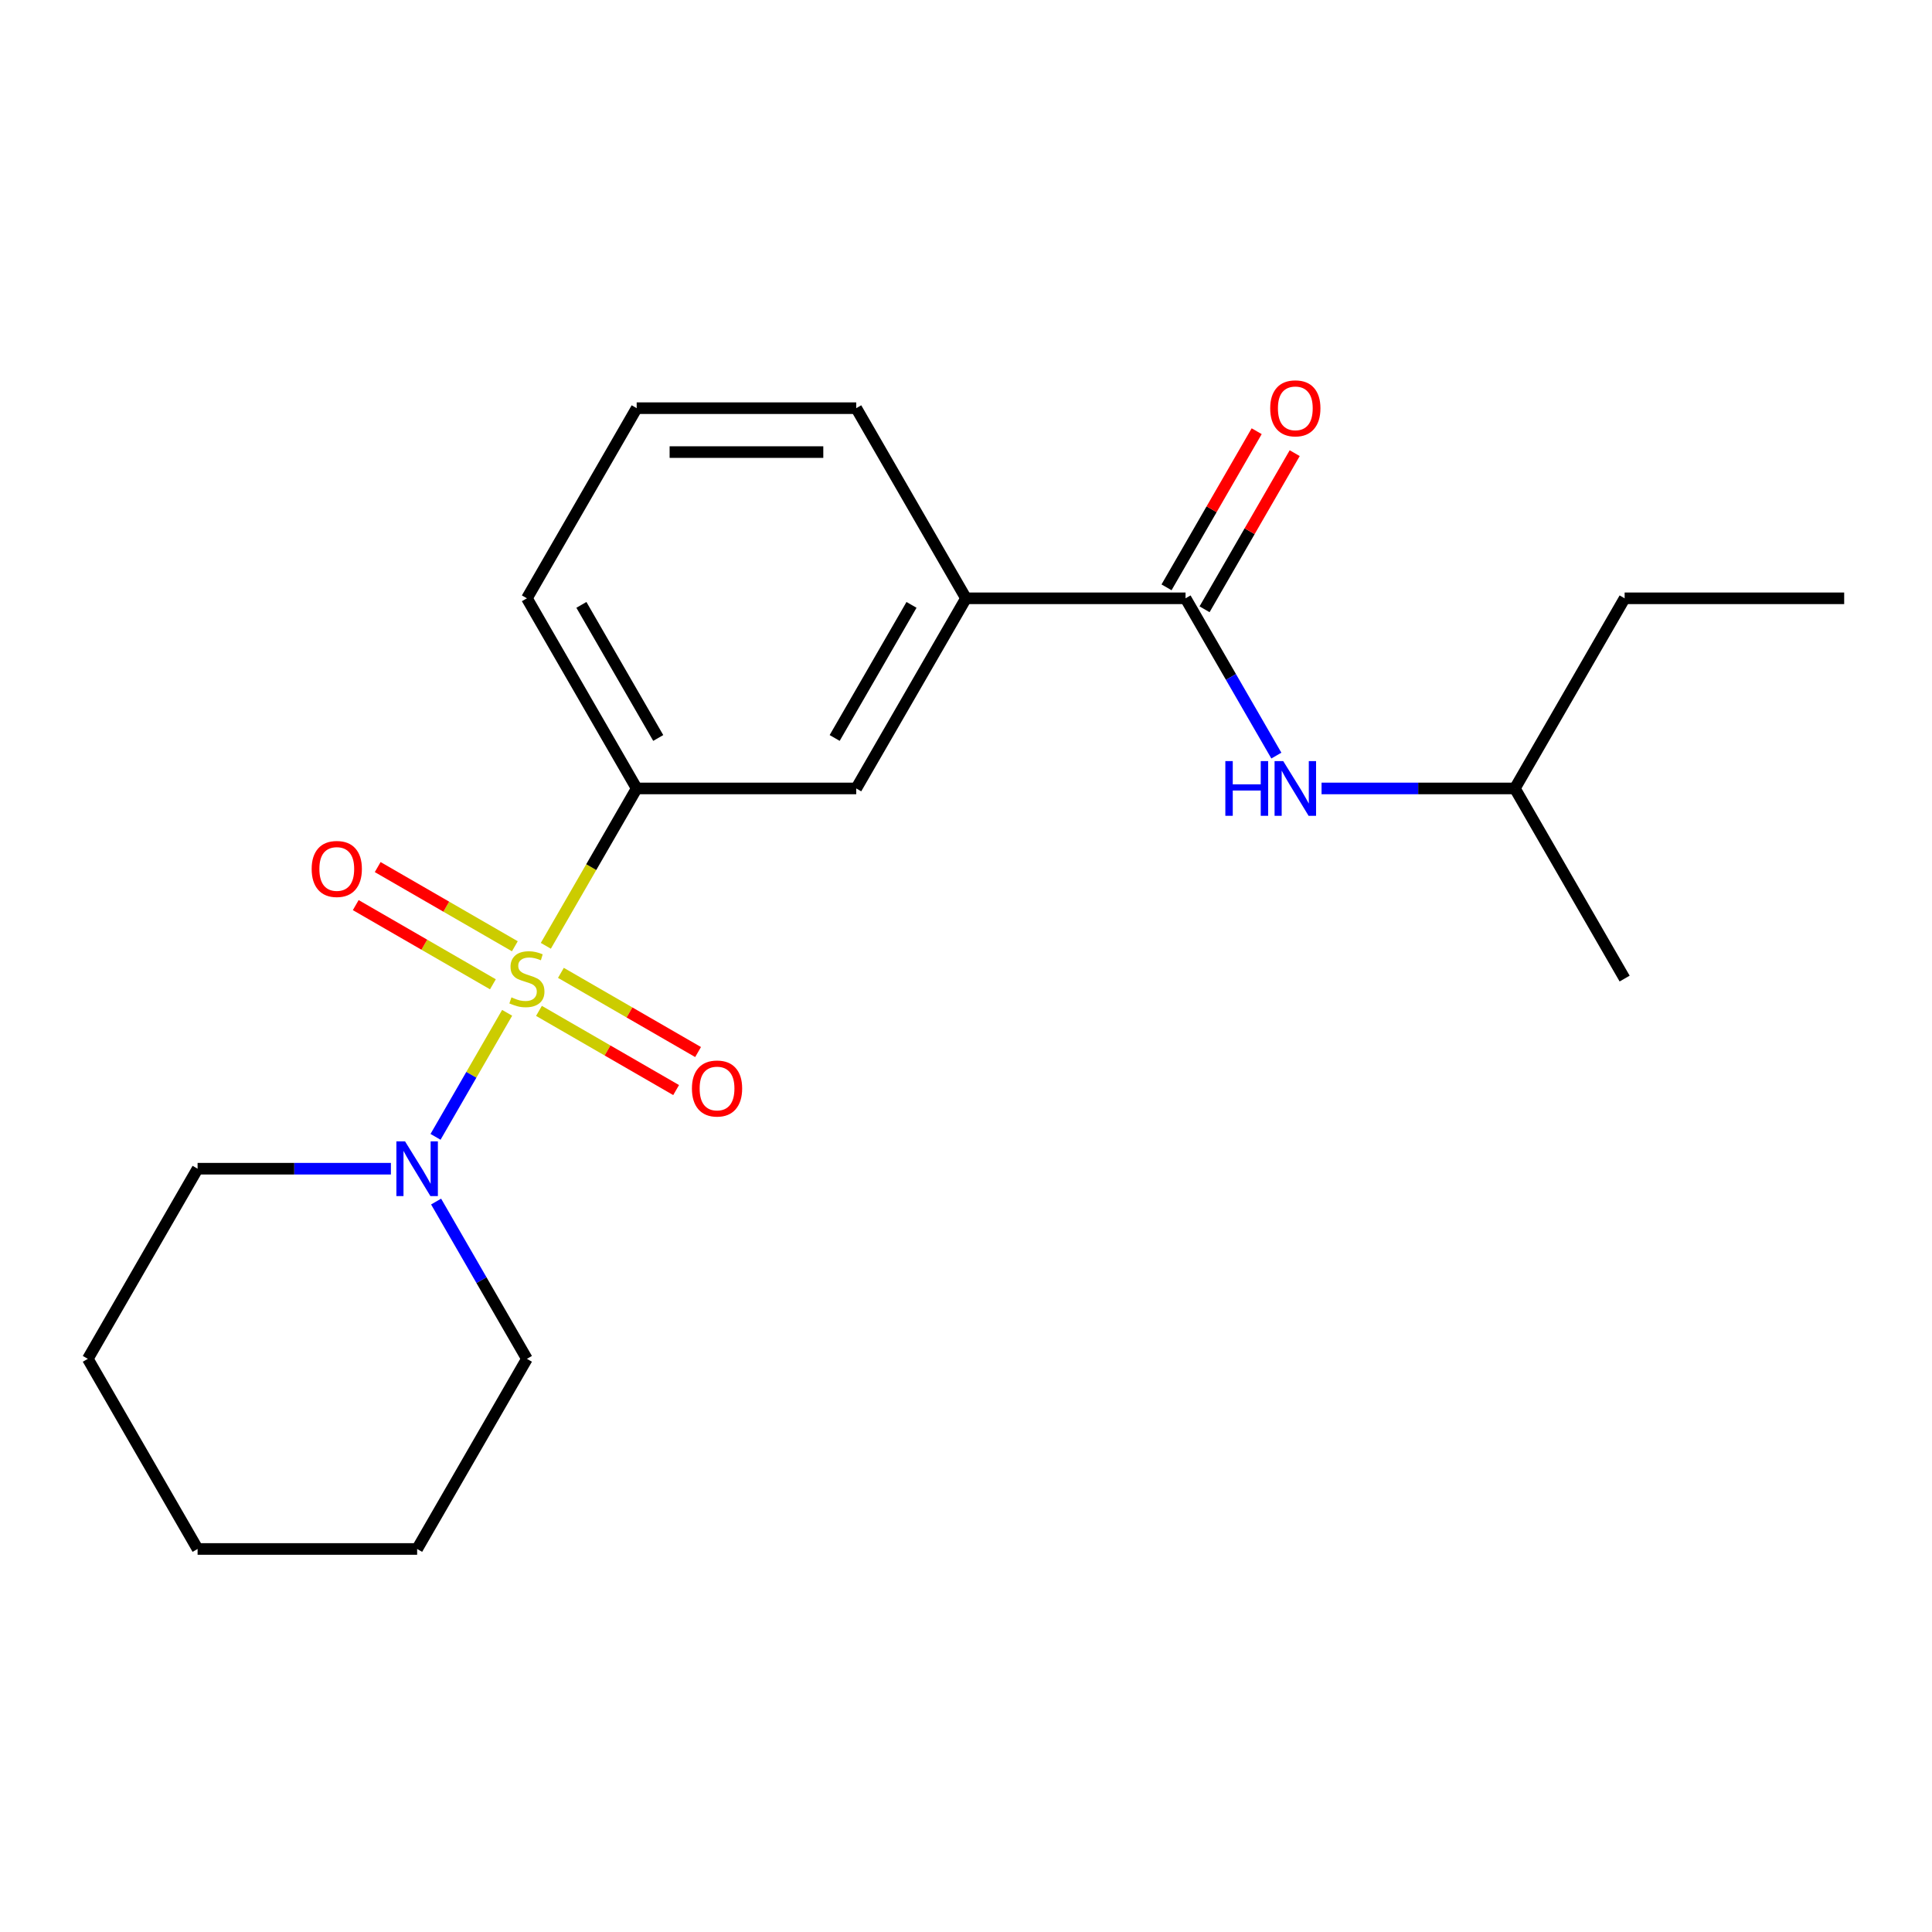 <?xml version='1.0' encoding='iso-8859-1'?>
<svg version='1.1' baseProfile='full'
              xmlns='http://www.w3.org/2000/svg'
                      xmlns:rdkit='http://www.rdkit.org/xml'
                      xmlns:xlink='http://www.w3.org/1999/xlink'
                  xml:space='preserve'
width='1000px' height='1000px' viewBox='0 0 1000 1000'>
<!-- END OF HEADER -->
<rect style='opacity:1.0;fill:#FFFFFF;stroke:none' width='1000' height='1000' x='0' y='0'> </rect>
<path class='bond-0' d='M 262.496,524.23 L 243.963,556.331' style='fill:none;fill-rule:evenodd;stroke:#CCCC00;stroke-width:6px;stroke-linecap:butt;stroke-linejoin:miter;stroke-opacity:1' />
<path class='bond-0' d='M 243.963,556.331 L 225.429,588.432' style='fill:none;fill-rule:evenodd;stroke:#0000FF;stroke-width:6px;stroke-linecap:butt;stroke-linejoin:miter;stroke-opacity:1' />
<path class='bond-1' d='M 282.52,489.548 L 306.033,448.823' style='fill:none;fill-rule:evenodd;stroke:#CCCC00;stroke-width:6px;stroke-linecap:butt;stroke-linejoin:miter;stroke-opacity:1' />
<path class='bond-1' d='M 306.033,448.823 L 329.545,408.097' style='fill:none;fill-rule:evenodd;stroke:#000000;stroke-width:6px;stroke-linecap:butt;stroke-linejoin:miter;stroke-opacity:1' />
<path class='bond-6' d='M 266.488,489.785 L 230.991,469.291' style='fill:none;fill-rule:evenodd;stroke:#CCCC00;stroke-width:6px;stroke-linecap:butt;stroke-linejoin:miter;stroke-opacity:1' />
<path class='bond-6' d='M 230.991,469.291 L 195.494,448.797' style='fill:none;fill-rule:evenodd;stroke:#FF0000;stroke-width:6px;stroke-linecap:butt;stroke-linejoin:miter;stroke-opacity:1' />
<path class='bond-6' d='M 255.125,509.468 L 219.627,488.973' style='fill:none;fill-rule:evenodd;stroke:#CCCC00;stroke-width:6px;stroke-linecap:butt;stroke-linejoin:miter;stroke-opacity:1' />
<path class='bond-6' d='M 219.627,488.973 L 184.13,468.479' style='fill:none;fill-rule:evenodd;stroke:#FF0000;stroke-width:6px;stroke-linecap:butt;stroke-linejoin:miter;stroke-opacity:1' />
<path class='bond-7' d='M 278.966,523.233 L 314.464,543.727' style='fill:none;fill-rule:evenodd;stroke:#CCCC00;stroke-width:6px;stroke-linecap:butt;stroke-linejoin:miter;stroke-opacity:1' />
<path class='bond-7' d='M 314.464,543.727 L 349.961,564.221' style='fill:none;fill-rule:evenodd;stroke:#FF0000;stroke-width:6px;stroke-linecap:butt;stroke-linejoin:miter;stroke-opacity:1' />
<path class='bond-7' d='M 290.33,503.55 L 325.827,524.045' style='fill:none;fill-rule:evenodd;stroke:#CCCC00;stroke-width:6px;stroke-linecap:butt;stroke-linejoin:miter;stroke-opacity:1' />
<path class='bond-7' d='M 325.827,524.045 L 361.324,544.539' style='fill:none;fill-rule:evenodd;stroke:#FF0000;stroke-width:6px;stroke-linecap:butt;stroke-linejoin:miter;stroke-opacity:1' />
<path class='bond-9' d='M 202.328,604.921 L 152.3,604.921' style='fill:none;fill-rule:evenodd;stroke:#0000FF;stroke-width:6px;stroke-linecap:butt;stroke-linejoin:miter;stroke-opacity:1' />
<path class='bond-9' d='M 152.3,604.921 L 102.273,604.921' style='fill:none;fill-rule:evenodd;stroke:#000000;stroke-width:6px;stroke-linecap:butt;stroke-linejoin:miter;stroke-opacity:1' />
<path class='bond-10' d='M 225.725,621.922 L 249.226,662.628' style='fill:none;fill-rule:evenodd;stroke:#0000FF;stroke-width:6px;stroke-linecap:butt;stroke-linejoin:miter;stroke-opacity:1' />
<path class='bond-10' d='M 249.226,662.628 L 272.727,703.333' style='fill:none;fill-rule:evenodd;stroke:#000000;stroke-width:6px;stroke-linecap:butt;stroke-linejoin:miter;stroke-opacity:1' />
<path class='bond-5' d='M 329.545,408.097 L 443.182,408.097' style='fill:none;fill-rule:evenodd;stroke:#000000;stroke-width:6px;stroke-linecap:butt;stroke-linejoin:miter;stroke-opacity:1' />
<path class='bond-11' d='M 329.545,408.097 L 272.727,309.685' style='fill:none;fill-rule:evenodd;stroke:#000000;stroke-width:6px;stroke-linecap:butt;stroke-linejoin:miter;stroke-opacity:1' />
<path class='bond-11' d='M 340.705,381.972 L 300.932,313.083' style='fill:none;fill-rule:evenodd;stroke:#000000;stroke-width:6px;stroke-linecap:butt;stroke-linejoin:miter;stroke-opacity:1' />
<path class='bond-2' d='M 613.636,309.685 L 500,309.685' style='fill:none;fill-rule:evenodd;stroke:#000000;stroke-width:6px;stroke-linecap:butt;stroke-linejoin:miter;stroke-opacity:1' />
<path class='bond-3' d='M 613.636,309.685 L 637.138,350.391' style='fill:none;fill-rule:evenodd;stroke:#000000;stroke-width:6px;stroke-linecap:butt;stroke-linejoin:miter;stroke-opacity:1' />
<path class='bond-3' d='M 637.138,350.391 L 660.639,391.096' style='fill:none;fill-rule:evenodd;stroke:#0000FF;stroke-width:6px;stroke-linecap:butt;stroke-linejoin:miter;stroke-opacity:1' />
<path class='bond-8' d='M 623.478,315.367 L 646.806,274.961' style='fill:none;fill-rule:evenodd;stroke:#000000;stroke-width:6px;stroke-linecap:butt;stroke-linejoin:miter;stroke-opacity:1' />
<path class='bond-8' d='M 646.806,274.961 L 670.134,234.556' style='fill:none;fill-rule:evenodd;stroke:#FF0000;stroke-width:6px;stroke-linecap:butt;stroke-linejoin:miter;stroke-opacity:1' />
<path class='bond-8' d='M 603.795,304.003 L 627.123,263.598' style='fill:none;fill-rule:evenodd;stroke:#000000;stroke-width:6px;stroke-linecap:butt;stroke-linejoin:miter;stroke-opacity:1' />
<path class='bond-8' d='M 627.123,263.598 L 650.451,223.192' style='fill:none;fill-rule:evenodd;stroke:#FF0000;stroke-width:6px;stroke-linecap:butt;stroke-linejoin:miter;stroke-opacity:1' />
<path class='bond-12' d='M 684.035,408.097 L 734.063,408.097' style='fill:none;fill-rule:evenodd;stroke:#0000FF;stroke-width:6px;stroke-linecap:butt;stroke-linejoin:miter;stroke-opacity:1' />
<path class='bond-12' d='M 734.063,408.097 L 784.091,408.097' style='fill:none;fill-rule:evenodd;stroke:#000000;stroke-width:6px;stroke-linecap:butt;stroke-linejoin:miter;stroke-opacity:1' />
<path class='bond-4' d='M 500,309.685 L 443.182,408.097' style='fill:none;fill-rule:evenodd;stroke:#000000;stroke-width:6px;stroke-linecap:butt;stroke-linejoin:miter;stroke-opacity:1' />
<path class='bond-4' d='M 471.795,313.083 L 432.022,381.972' style='fill:none;fill-rule:evenodd;stroke:#000000;stroke-width:6px;stroke-linecap:butt;stroke-linejoin:miter;stroke-opacity:1' />
<path class='bond-21' d='M 500,309.685 L 443.182,211.273' style='fill:none;fill-rule:evenodd;stroke:#000000;stroke-width:6px;stroke-linecap:butt;stroke-linejoin:miter;stroke-opacity:1' />
<path class='bond-17' d='M 102.273,604.921 L 45.455,703.333' style='fill:none;fill-rule:evenodd;stroke:#000000;stroke-width:6px;stroke-linecap:butt;stroke-linejoin:miter;stroke-opacity:1' />
<path class='bond-18' d='M 272.727,703.333 L 215.909,801.745' style='fill:none;fill-rule:evenodd;stroke:#000000;stroke-width:6px;stroke-linecap:butt;stroke-linejoin:miter;stroke-opacity:1' />
<path class='bond-14' d='M 272.727,309.685 L 329.545,211.273' style='fill:none;fill-rule:evenodd;stroke:#000000;stroke-width:6px;stroke-linecap:butt;stroke-linejoin:miter;stroke-opacity:1' />
<path class='bond-15' d='M 784.091,408.097 L 840.909,309.685' style='fill:none;fill-rule:evenodd;stroke:#000000;stroke-width:6px;stroke-linecap:butt;stroke-linejoin:miter;stroke-opacity:1' />
<path class='bond-16' d='M 784.091,408.097 L 840.909,506.509' style='fill:none;fill-rule:evenodd;stroke:#000000;stroke-width:6px;stroke-linecap:butt;stroke-linejoin:miter;stroke-opacity:1' />
<path class='bond-13' d='M 443.182,211.273 L 329.545,211.273' style='fill:none;fill-rule:evenodd;stroke:#000000;stroke-width:6px;stroke-linecap:butt;stroke-linejoin:miter;stroke-opacity:1' />
<path class='bond-13' d='M 426.136,234 L 346.591,234' style='fill:none;fill-rule:evenodd;stroke:#000000;stroke-width:6px;stroke-linecap:butt;stroke-linejoin:miter;stroke-opacity:1' />
<path class='bond-19' d='M 840.909,309.685 L 954.545,309.685' style='fill:none;fill-rule:evenodd;stroke:#000000;stroke-width:6px;stroke-linecap:butt;stroke-linejoin:miter;stroke-opacity:1' />
<path class='bond-22' d='M 45.455,703.333 L 102.273,801.745' style='fill:none;fill-rule:evenodd;stroke:#000000;stroke-width:6px;stroke-linecap:butt;stroke-linejoin:miter;stroke-opacity:1' />
<path class='bond-20' d='M 215.909,801.745 L 102.273,801.745' style='fill:none;fill-rule:evenodd;stroke:#000000;stroke-width:6px;stroke-linecap:butt;stroke-linejoin:miter;stroke-opacity:1' />
<path  class='atom-0' d='M 264.727 516.229
Q 265.047 516.349, 266.367 516.909
Q 267.687 517.469, 269.127 517.829
Q 270.607 518.149, 272.047 518.149
Q 274.727 518.149, 276.287 516.869
Q 277.847 515.549, 277.847 513.269
Q 277.847 511.709, 277.047 510.749
Q 276.287 509.789, 275.087 509.269
Q 273.887 508.749, 271.887 508.149
Q 269.367 507.389, 267.847 506.669
Q 266.367 505.949, 265.287 504.429
Q 264.247 502.909, 264.247 500.349
Q 264.247 496.789, 266.647 494.589
Q 269.087 492.389, 273.887 492.389
Q 277.167 492.389, 280.887 493.949
L 279.967 497.029
Q 276.567 495.629, 274.007 495.629
Q 271.247 495.629, 269.727 496.789
Q 268.207 497.909, 268.247 499.869
Q 268.247 501.389, 269.007 502.309
Q 269.807 503.229, 270.927 503.749
Q 272.087 504.269, 274.007 504.869
Q 276.567 505.669, 278.087 506.469
Q 279.607 507.269, 280.687 508.909
Q 281.807 510.509, 281.807 513.269
Q 281.807 517.189, 279.167 519.309
Q 276.567 521.389, 272.207 521.389
Q 269.687 521.389, 267.767 520.829
Q 265.887 520.309, 263.647 519.389
L 264.727 516.229
' fill='#CCCC00'/>
<path  class='atom-1' d='M 209.649 590.761
L 218.929 605.761
Q 219.849 607.241, 221.329 609.921
Q 222.809 612.601, 222.889 612.761
L 222.889 590.761
L 226.649 590.761
L 226.649 619.081
L 222.769 619.081
L 212.809 602.681
Q 211.649 600.761, 210.409 598.561
Q 209.209 596.361, 208.849 595.681
L 208.849 619.081
L 205.169 619.081
L 205.169 590.761
L 209.649 590.761
' fill='#0000FF'/>
<path  class='atom-4' d='M 634.235 393.937
L 638.075 393.937
L 638.075 405.977
L 652.555 405.977
L 652.555 393.937
L 656.395 393.937
L 656.395 422.257
L 652.555 422.257
L 652.555 409.177
L 638.075 409.177
L 638.075 422.257
L 634.235 422.257
L 634.235 393.937
' fill='#0000FF'/>
<path  class='atom-4' d='M 664.195 393.937
L 673.475 408.937
Q 674.395 410.417, 675.875 413.097
Q 677.355 415.777, 677.435 415.937
L 677.435 393.937
L 681.195 393.937
L 681.195 422.257
L 677.315 422.257
L 667.355 405.857
Q 666.195 403.937, 664.955 401.737
Q 663.755 399.537, 663.395 398.857
L 663.395 422.257
L 659.715 422.257
L 659.715 393.937
L 664.195 393.937
' fill='#0000FF'/>
<path  class='atom-7' d='M 161.315 449.771
Q 161.315 442.971, 164.675 439.171
Q 168.035 435.371, 174.315 435.371
Q 180.595 435.371, 183.955 439.171
Q 187.315 442.971, 187.315 449.771
Q 187.315 456.651, 183.915 460.571
Q 180.515 464.451, 174.315 464.451
Q 168.075 464.451, 164.675 460.571
Q 161.315 456.691, 161.315 449.771
M 174.315 461.251
Q 178.635 461.251, 180.955 458.371
Q 183.315 455.451, 183.315 449.771
Q 183.315 444.211, 180.955 441.411
Q 178.635 438.571, 174.315 438.571
Q 169.995 438.571, 167.635 441.371
Q 165.315 444.171, 165.315 449.771
Q 165.315 455.491, 167.635 458.371
Q 169.995 461.251, 174.315 461.251
' fill='#FF0000'/>
<path  class='atom-8' d='M 358.139 563.407
Q 358.139 556.607, 361.499 552.807
Q 364.859 549.007, 371.139 549.007
Q 377.419 549.007, 380.779 552.807
Q 384.139 556.607, 384.139 563.407
Q 384.139 570.287, 380.739 574.207
Q 377.339 578.087, 371.139 578.087
Q 364.899 578.087, 361.499 574.207
Q 358.139 570.327, 358.139 563.407
M 371.139 574.887
Q 375.459 574.887, 377.779 572.007
Q 380.139 569.087, 380.139 563.407
Q 380.139 557.847, 377.779 555.047
Q 375.459 552.207, 371.139 552.207
Q 366.819 552.207, 364.459 555.007
Q 362.139 557.807, 362.139 563.407
Q 362.139 569.127, 364.459 572.007
Q 366.819 574.887, 371.139 574.887
' fill='#FF0000'/>
<path  class='atom-9' d='M 657.455 211.353
Q 657.455 204.553, 660.815 200.753
Q 664.175 196.953, 670.455 196.953
Q 676.735 196.953, 680.095 200.753
Q 683.455 204.553, 683.455 211.353
Q 683.455 218.233, 680.055 222.153
Q 676.655 226.033, 670.455 226.033
Q 664.215 226.033, 660.815 222.153
Q 657.455 218.273, 657.455 211.353
M 670.455 222.833
Q 674.775 222.833, 677.095 219.953
Q 679.455 217.033, 679.455 211.353
Q 679.455 205.793, 677.095 202.993
Q 674.775 200.153, 670.455 200.153
Q 666.135 200.153, 663.775 202.953
Q 661.455 205.753, 661.455 211.353
Q 661.455 217.073, 663.775 219.953
Q 666.135 222.833, 670.455 222.833
' fill='#FF0000'/>
</svg>
